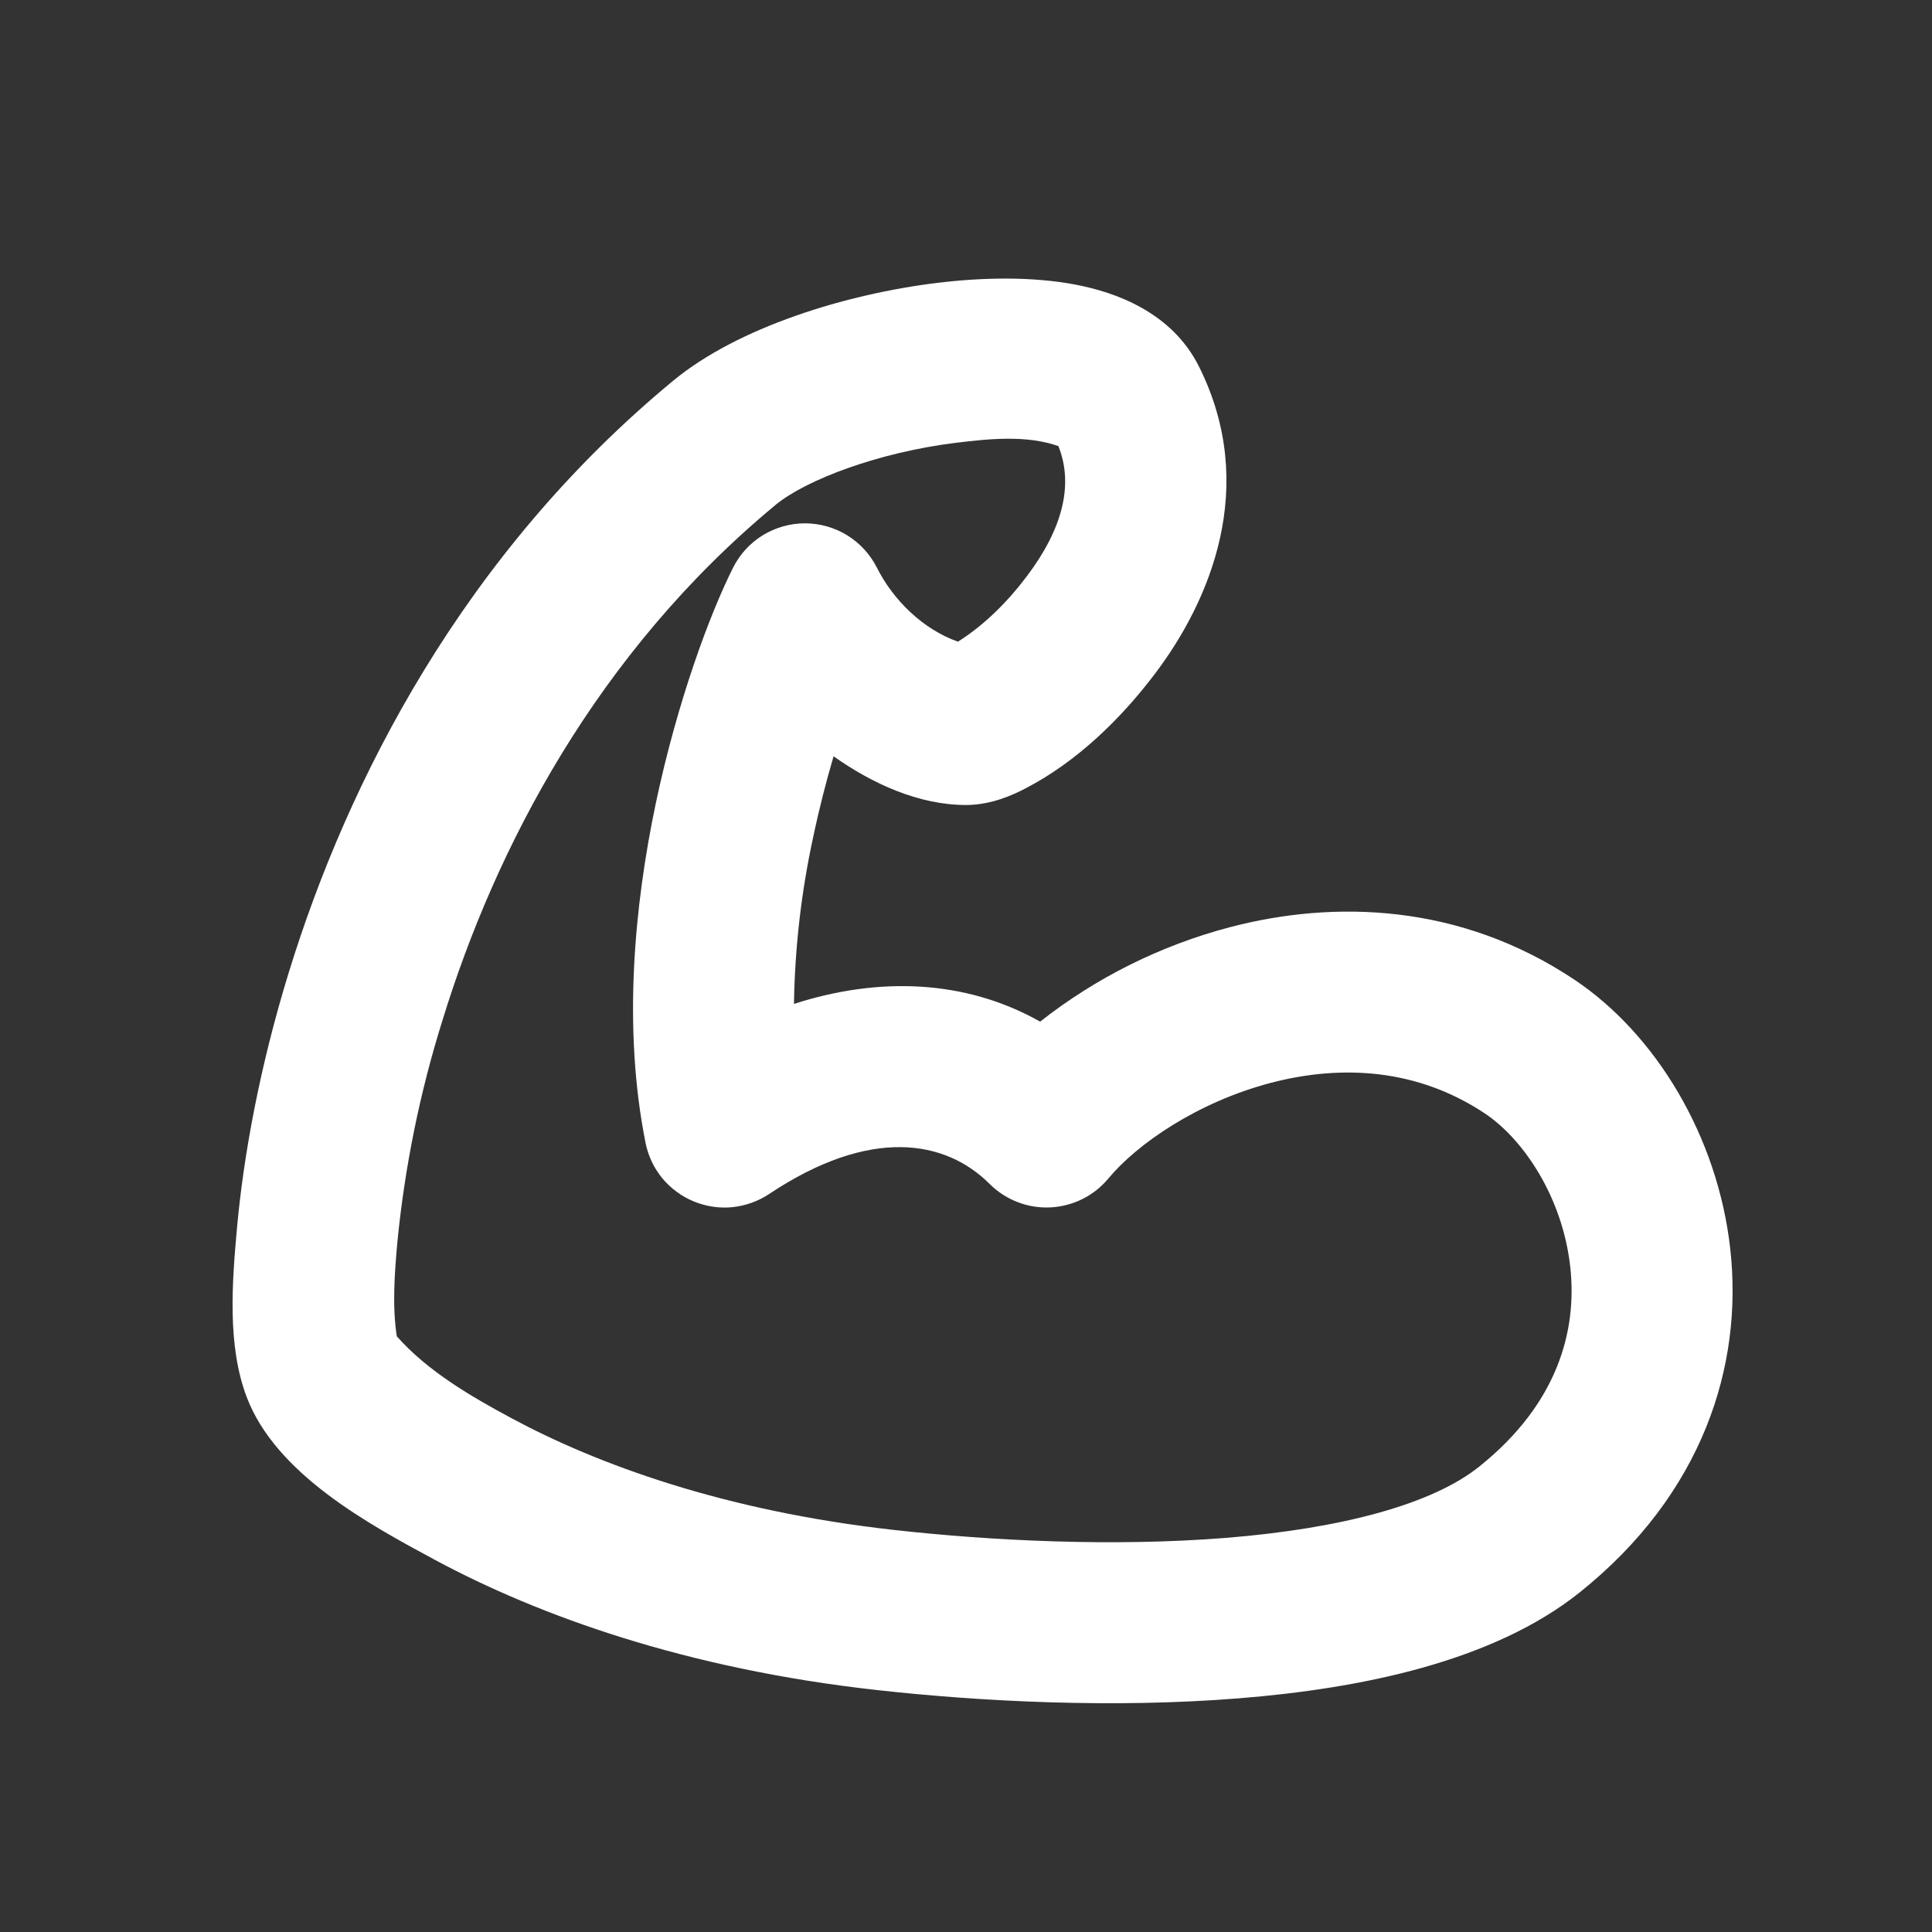<svg width="24" height="24" viewBox="0 0 24 24" fill="none" xmlns="http://www.w3.org/2000/svg">
<rect x="0" y="0" width="24" height="24" fill="#333333" stroke="none"/>
<g clip-path="url(#clip0_579_2)">
<path fill-rule="evenodd" clip-rule="evenodd" d="M11.879 5.5C10.924 5.617 10.019 5.956 9.637 6.27C7.409 8.112 6.151 10.547 5.498 12.67C5.216 13.569 5.028 14.495 4.936 15.433C4.902 15.816 4.871 16.217 4.929 16.6C5.312 17.034 5.854 17.349 6.357 17.619C7.408 18.184 8.987 18.77 11.11 19.006C12.312 19.14 13.83 19.216 15.23 19.104C16.683 18.987 17.797 18.682 18.375 18.219C19.349 17.44 19.595 16.531 19.506 15.735C19.411 14.879 18.93 14.155 18.446 13.832C17.611 13.276 16.671 13.22 15.785 13.452C14.873 13.692 14.124 14.212 13.77 14.638C13.681 14.745 13.571 14.833 13.446 14.895C13.322 14.957 13.185 14.992 13.046 14.999C12.907 15.005 12.768 14.983 12.639 14.932C12.509 14.882 12.391 14.805 12.293 14.707C11.743 14.157 10.808 13.997 9.555 14.832C9.418 14.923 9.261 14.979 9.097 14.996C8.934 15.012 8.769 14.987 8.617 14.924C8.465 14.861 8.331 14.762 8.226 14.635C8.122 14.508 8.051 14.357 8.019 14.196C7.733 12.762 7.882 11.238 8.146 9.981C8.412 8.722 8.812 7.639 9.106 7.053C9.189 6.887 9.316 6.748 9.474 6.65C9.632 6.553 9.814 6.501 10 6.501C10.185 6.501 10.367 6.553 10.525 6.65C10.683 6.748 10.81 6.887 10.894 7.053C11.097 7.457 11.468 7.819 11.9 7.971C12.235 7.76 12.526 7.465 12.762 7.15C13.196 6.572 13.341 6.025 13.148 5.542C12.756 5.402 12.282 5.451 11.879 5.5ZM13.362 3.536C13.846 3.629 14.553 3.871 14.894 4.553C15.641 6.047 15.024 7.467 14.362 8.35C13.93 8.926 13.374 9.468 12.727 9.8C12.592 9.87 12.317 10 12 10C11.409 10 10.83 9.731 10.355 9.395C10.265 9.701 10.178 10.037 10.103 10.393C9.954 11.076 9.874 11.772 9.863 12.471C10.916 12.131 11.993 12.167 12.921 12.691C13.618 12.143 14.42 11.744 15.278 11.518C16.578 11.177 18.138 11.224 19.555 12.168C20.57 12.845 21.339 14.12 21.494 15.515C21.656 16.969 21.151 18.559 19.624 19.781C18.546 20.643 16.903 20.976 15.391 21.097C13.826 21.223 12.173 21.137 10.89 20.994C8.512 20.73 6.686 20.066 5.41 19.381C4.573 18.931 3.428 18.309 3.065 17.356C2.82 16.71 2.884 15.926 2.944 15.254C3.024 14.373 3.22 13.273 3.587 12.081C4.319 9.702 5.752 6.887 8.363 4.729C9.166 4.065 10.51 3.653 11.635 3.515C12.215 3.444 12.825 3.434 13.362 3.536Z" fill="white"/>
</g>
<defs>
<clipPath id="clip0_579_2">
<rect width="24" height="24" fill="white"/>
</clipPath>
</defs>
</svg>

